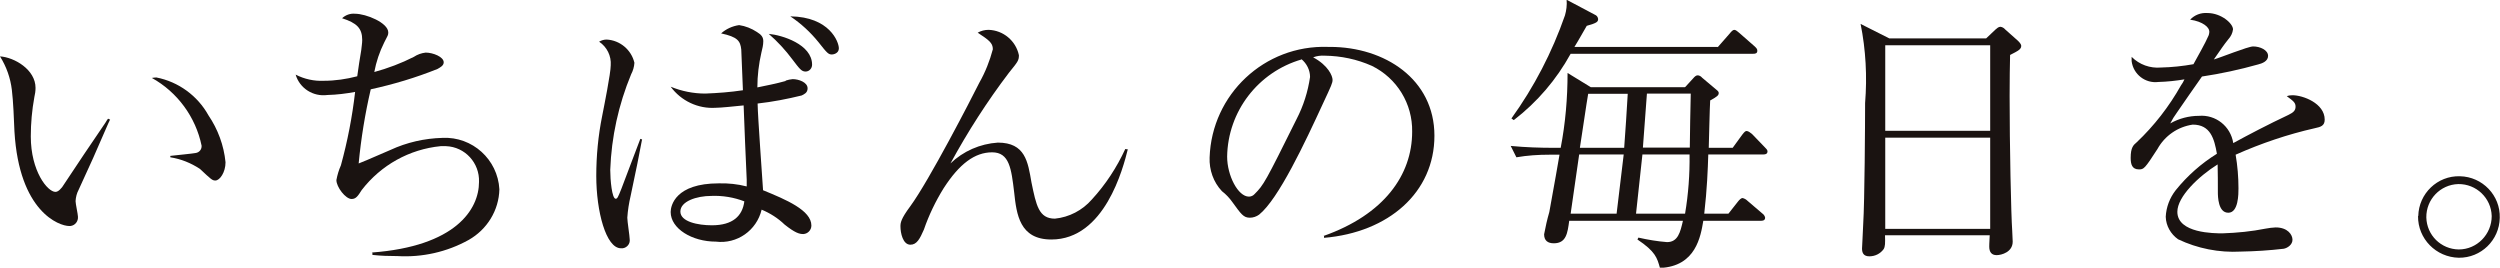 <?xml version="1.0" encoding="UTF-8"?><svg id="_レイヤー_2" xmlns="http://www.w3.org/2000/svg" viewBox="0 0 105.53 11.3"><defs><style>.cls-1{fill:#1a1311;}</style></defs><g id="_レイヤー_1-2"><path id="_パス_911" class="cls-1" d="M4.64,5.06s-.05.1-.07.15c-.61,1.41-.68,1.56-1.25,2.8-.08.15-.12.31-.13.48,0,.11.1.56.1.65.02.2-.12.38-.32.4-.02,0-.04,0-.05,0-.42,0-2.11-.6-2.31-3.99-.02-.49-.05-1.28-.11-1.76-.06-.5-.23-.98-.5-1.41.61.04,1.5.56,1.5,1.33,0,.13-.02.27-.05.39-.1.55-.15,1.1-.15,1.66,0,1.47.71,2.34,1.04,2.34.14,0,.26-.18.29-.21.87-1.32.97-1.45,1.82-2.71.03-.06.07-.11.11-.17l.09.04ZM7.19,6.58c.17-.02.98-.1,1.06-.12.16-.02.27-.15.26-.31-.25-1.21-1.02-2.26-2.1-2.86.06-.01.13-.02.19-.02.93.18,1.74.77,2.2,1.6.4.59.65,1.27.72,1.98,0,.42-.24.77-.43.77-.13,0-.18-.05-.65-.49-.38-.25-.8-.42-1.25-.49v-.06Z"/><path id="_パス_912" class="cls-1" d="M15.69,10.66c3.54-.26,4.53-1.82,4.53-2.98.03-.8-.59-1.48-1.39-1.51-.08,0-.15,0-.23,0-1.32.13-2.52.8-3.33,1.85-.16.25-.24.38-.43.38-.25,0-.64-.5-.64-.8.04-.21.1-.42.19-.62.28-1.02.48-2.05.6-3.1-.38.07-.77.12-1.17.13-.6.08-1.17-.28-1.34-.86.37.19.78.28,1.19.26.48,0,.95-.07,1.41-.19.02-.18.14-.95.17-1.11.01-.12.04-.29.04-.42,0-.5-.23-.72-.85-.92.15-.14.35-.21.55-.19.46,0,1.4.38,1.4.79,0,.11-.02.13-.17.42-.2.4-.34.82-.42,1.25.58-.16,1.14-.37,1.67-.64.15-.1.32-.16.5-.18.31,0,.76.18.76.41,0,.14-.14.21-.26.28-.92.37-1.86.65-2.82.86-.24,1.03-.41,2.08-.51,3.13.21-.08.32-.13,1.34-.57.69-.32,1.44-.49,2.2-.51,1.26-.06,2.33.91,2.4,2.17-.02.89-.52,1.7-1.3,2.14-.92.51-1.96.74-3,.68-.35,0-.71-.01-1.06-.05v-.09Z"/><path id="_パス_913" class="cls-1" d="M27.1,5.9c-.18.94-.18.95-.48,2.37-.07.3-.12.61-.14.92,0,.15.1.78.1.9.03.19-.1.36-.29.39-.03,0-.05,0-.08,0-.63,0-1.04-1.56-1.04-3.05,0-.85.08-1.7.25-2.54.08-.41.36-1.8.36-2.13.03-.4-.16-.78-.49-1,.1-.06.21-.09.32-.09.56.03,1.04.43,1.17.98-.01.17-.06.34-.14.49-.53,1.28-.83,2.64-.88,4.03,0,.42.07,1.22.23,1.22.07,0,.1-.07.24-.42.12-.33.69-1.81.8-2.11l.08.03ZM33.17,3.4c.09-.03.19-.05.29-.06.25,0,.63.13.63.39,0,.19-.15.25-.25.3-.61.15-1.23.27-1.86.34.01.59.2,3.15.23,3.66.98.4,2.04.85,2.04,1.49,0,.19-.15.35-.34.36-.17,0-.35-.05-.79-.4-.28-.27-.61-.48-.97-.63-.21.88-1.04,1.46-1.93,1.35-1.01,0-1.91-.55-1.91-1.25,0-.27.2-1.21,2.03-1.21.4-.01.79.03,1.18.13v-.29c-.05-1.05-.09-2.09-.13-3.13-.39.04-.97.1-1.18.1-.74.05-1.46-.29-1.9-.89.46.19.96.29,1.46.29.53-.02,1.06-.06,1.59-.14-.01-.26-.06-1.56-.07-1.72-.04-.36-.15-.53-.85-.68.21-.19.48-.31.76-.35.27.04.52.14.75.29.2.12.27.23.27.39,0,.16-.04.32-.08.48-.11.48-.17.97-.17,1.47.39-.08.8-.16,1.19-.27M30.03,8.27c-.63,0-1.31.23-1.31.66s.74.58,1.33.58c.88,0,1.29-.39,1.37-1.01-.44-.17-.92-.25-1.4-.23M34.28,2.73c0,.15-.11.28-.26.29,0,0-.01,0-.02,0-.17,0-.26-.13-.55-.51-.29-.39-.63-.76-1-1.08.56.05,1.83.44,1.83,1.3M35.41,2.04c0,.22-.24.26-.29.26-.15,0-.2-.05-.57-.52-.34-.42-.74-.79-1.19-1.09,1.66.02,2.05,1.08,2.05,1.35"/><path id="_パス_914" class="cls-1" d="M47.61,6.29c-.2.81-.98,3.82-3.23,3.82-1.34,0-1.47-1.06-1.57-1.99-.12-1-.2-1.69-.93-1.69s-1.38.48-2.05,1.52c-.34.55-.62,1.13-.83,1.74-.17.39-.3.64-.57.64-.32,0-.42-.5-.42-.77,0-.15.01-.31.42-.86.79-1.08,2.54-4.47,2.91-5.21.25-.44.44-.92.57-1.41,0-.27-.17-.39-.64-.7.14-.08.3-.12.46-.12.62.02,1.15.46,1.28,1.07,0,.23-.05.28-.42.74-.92,1.21-1.74,2.49-2.47,3.83.54-.52,1.25-.83,2-.88,1.16,0,1.27.81,1.42,1.68.2.97.31,1.53.99,1.53.6-.06,1.16-.35,1.56-.81.58-.63,1.05-1.35,1.41-2.13l.12.02Z"/><path id="_パス_915" class="cls-1" d="M55.87,9.96c2.55-.9,3.74-2.57,3.74-4.4.02-1.18-.64-2.26-1.7-2.78-.63-.28-1.3-.42-1.99-.43-.17-.01-.33.01-.49.07.64.34.82.79.82.95,0,.13-.04.22-.4.99-.76,1.65-1.88,4.04-2.7,4.7-.11.08-.25.13-.39.13-.27,0-.37-.15-.74-.66-.12-.17-.27-.33-.44-.46-.36-.38-.54-.9-.52-1.42.09-2.67,2.32-4.76,4.99-4.67.03,0,.06,0,.09,0,2.31,0,4.41,1.36,4.41,3.75s-1.93,4.08-4.66,4.31v-.1ZM54.94,2.51c-1.83.53-3.11,2.19-3.14,4.1,0,.8.46,1.69.92,1.69.09,0,.18-.04.24-.11.38-.38.45-.5,1.77-3.16.29-.56.48-1.16.57-1.78,0-.29-.14-.57-.37-.76h0Z"/><path id="_パス_916" class="cls-1" d="M71.14,3.67l.33-.36c.06-.07.12-.13.19-.13.07,0,.14.04.19.1l.57.48c.13.1.13.13.13.17,0,.08-.04.14-.36.31-.02.29-.05,1.7-.06,2h1.01l.4-.55c.1-.13.14-.16.19-.16.07,0,.17.08.23.13l.53.55c.07.07.12.12.12.18,0,.13-.13.13-.18.13h-2.32c-.02.64-.05,1.45-.17,2.5h1.02l.41-.52c.05-.06.12-.14.19-.14.08.02.15.06.21.12l.62.53c.06.04.11.11.12.18,0,.13-.13.13-.18.13h-2.43c-.11.65-.31,1.93-1.83,1.99-.12-.43-.19-.69-.95-1.2l.04-.08c.4.09.81.16,1.21.19.46,0,.56-.42.67-.9h-4.8c-.07.51-.12.95-.65.95-.25,0-.41-.11-.41-.38.06-.32.13-.63.22-.94.19-1.04.4-2.23.43-2.42h-.42c-.47,0-.94.03-1.4.11l-.24-.48c.62.06,1.23.08,1.84.08h.27c.2-1.04.29-2.1.29-3.16l.98.6h3.97ZM72.51,1.99l.5-.57c.08-.1.14-.16.2-.16s.14.07.21.13l.65.57c.06.06.11.1.11.18,0,.12-.09.13-.18.13h-7.7c-.6,1.09-1.41,2.04-2.4,2.8l-.1-.07c.96-1.33,1.72-2.8,2.26-4.35.06-.21.09-.43.07-.66l1.19.63c.08.03.13.1.14.18,0,.12-.05.17-.48.29-.19.32-.32.57-.52.89h6.04ZM66.66,6.52l-.36,2.5h1.94l.3-2.5h-1.88ZM67.04,3.96c-.06.32-.29,1.92-.35,2.28h1.87c.03-.32.13-1.92.15-2.28h-1.68ZM71.13,9.02c.14-.83.2-1.66.19-2.5h-1.99l-.27,2.5h2.07ZM71.33,6.23c.01-.75.02-1.51.04-2.28h-1.85l-.17,2.28h1.98Z"/><path id="_パス_917" class="cls-1" d="M83.84,1.62l.39-.37c.06-.05.13-.12.21-.12.08.01.15.05.2.11l.54.48c.06.06.14.14.14.22,0,.13-.11.2-.47.38-.01.55-.02.89-.02,1.73,0,2.09.06,4.99.11,5.7,0,.07.02.38.02.45,0,.44-.47.57-.68.57s-.31-.13-.31-.36c0,0,0-.17.02-.48h-4.42c.01.33.01.48-.06.59-.14.19-.36.3-.6.3-.25,0-.31-.15-.31-.33,0-.08.04-.69.05-1.04.06-.92.08-4.27.08-5.1.09-1.12.03-2.24-.19-3.34l1.21.61h4.07ZM79.58,5.52h4.43V1.91h-4.43v3.61ZM79.58,9.66h4.43v-3.85h-4.43v3.85Z"/><path id="_パス_918" class="cls-1" d="M93.2,1.56c.04-.07.06-.15.06-.23,0-.17-.26-.42-.81-.5.19-.2.45-.3.73-.28.58,0,1.08.44,1.08.69-.02.16-.09.3-.2.42-.23.29-.26.35-.61.85.26-.07,1.44-.55,1.66-.55.29,0,.63.15.63.4,0,.23-.26.32-.42.36-.78.22-1.57.39-2.37.51-.17.24-.91,1.3-1.05,1.51-.11.15-.21.31-.29.47.37-.21.79-.32,1.21-.32.71-.06,1.34.44,1.45,1.15.62-.34,1.48-.79,2.33-1.19.23-.11.3-.2.3-.35,0-.17-.1-.24-.37-.44.08-.03.16-.04.24-.04.44,0,1.36.34,1.36,1.03,0,.26-.17.31-.41.36-1.15.26-2.27.64-3.35,1.12.08.47.12.94.12,1.42,0,.24,0,1.03-.43,1.03s-.44-.68-.44-.88c0-.18,0-.98-.01-1.16-.8.5-1.7,1.36-1.7,2,0,.91,1.56.91,1.91.91.61-.02,1.22-.08,1.82-.2.14-.03.28-.04.42-.05.51,0,.71.31.71.52s-.21.35-.37.38c-.6.07-1.21.11-1.82.12-.91.05-1.82-.13-2.64-.52-.31-.22-.51-.57-.52-.95.02-.41.17-.8.42-1.12.49-.61,1.08-1.13,1.74-1.54-.11-.63-.27-1.23-1.02-1.23-.63.09-1.18.47-1.49,1.03-.54.84-.58.86-.78.86-.29,0-.35-.21-.35-.49,0-.44.12-.54.25-.65.74-.7,1.37-1.51,1.87-2.4.06-.08.11-.17.15-.26-.36.06-.73.1-1.1.11-.55.07-1.06-.32-1.13-.88,0-.06,0-.12,0-.18.33.33.78.49,1.24.45.46-.01.92-.06,1.37-.14.14-.25.54-.97.6-1.13"/><path id="_パス_919" class="cls-1" d="M102.08,9.12c.02-.95.81-1.71,1.76-1.68.95.02,1.71.81,1.68,1.76-.02.94-.79,1.69-1.73,1.68-.96-.02-1.73-.8-1.72-1.76M105.18,9.12c-.02-.76-.65-1.36-1.41-1.35-.76.02-1.36.65-1.35,1.41.02.75.62,1.34,1.37,1.35.77,0,1.39-.64,1.39-1.41"/></g></svg>